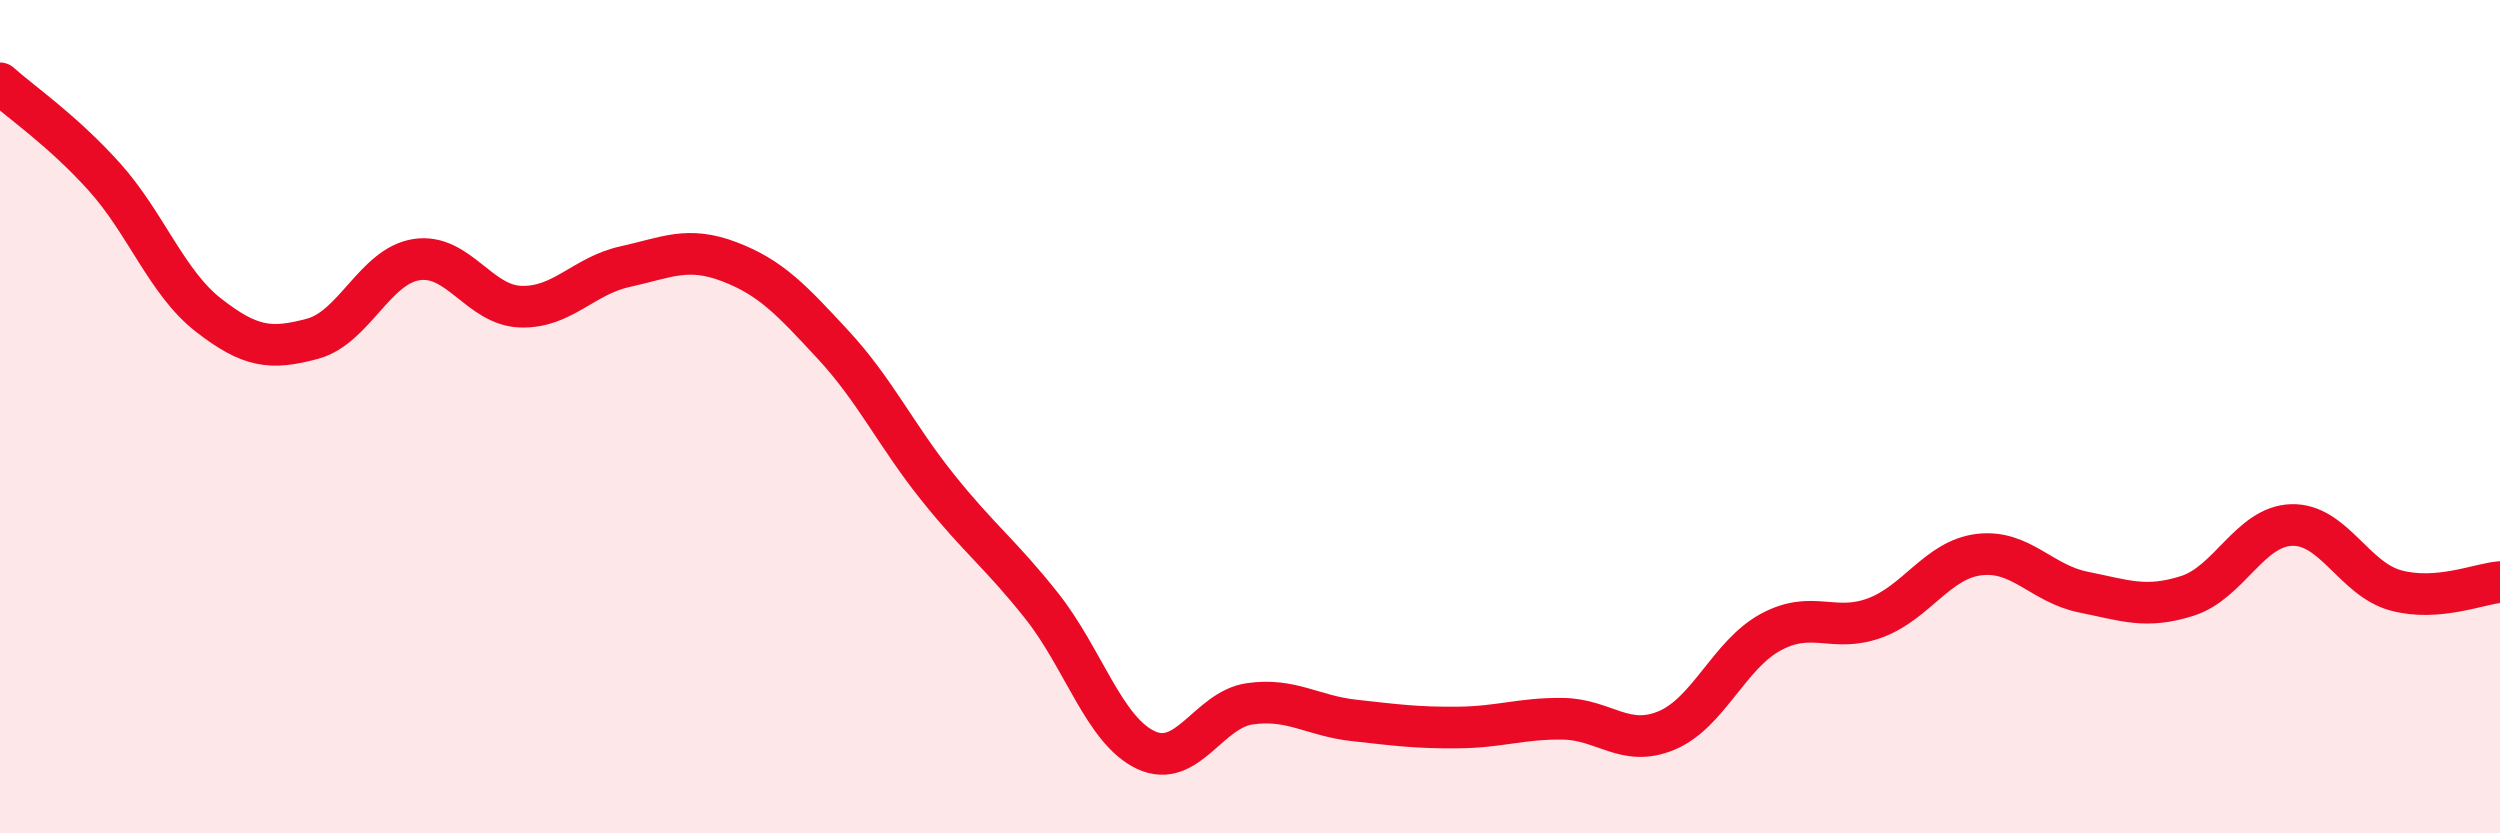 
    <svg width="60" height="20" viewBox="0 0 60 20" xmlns="http://www.w3.org/2000/svg">
      <path
        d="M 0,2 C 0.5,2.45 1.5,3.13 2.5,4.24 C 3.5,5.35 4,6.78 5,7.56 C 6,8.34 6.5,8.4 7.5,8.13 C 8.5,7.86 9,6.38 10,6.23 C 11,6.08 11.5,7.33 12.5,7.36 C 13.5,7.39 14,6.62 15,6.4 C 16,6.18 16.5,5.9 17.5,6.28 C 18.5,6.66 19,7.2 20,8.28 C 21,9.36 21.5,10.44 22.5,11.69 C 23.5,12.94 24,13.28 25,14.54 C 26,15.8 26.5,17.53 27.5,18 C 28.5,18.47 29,17.03 30,16.89 C 31,16.75 31.5,17.18 32.5,17.29 C 33.5,17.4 34,17.47 35,17.46 C 36,17.45 36.5,17.24 37.5,17.25 C 38.5,17.26 39,17.95 40,17.53 C 41,17.11 41.5,15.71 42.5,15.17 C 43.5,14.63 44,15.2 45,14.83 C 46,14.46 46.5,13.43 47.5,13.31 C 48.5,13.19 49,14.01 50,14.21 C 51,14.41 51.5,14.62 52.5,14.3 C 53.5,13.98 54,12.63 55,12.6 C 56,12.57 56.5,13.9 57.5,14.17 C 58.5,14.44 59.5,14.01 60,13.97L60 20L0 20Z"
        fill="#EB0A25"
        opacity="0.1"
        stroke-linecap="round"
        stroke-linejoin="round"
      />
      <path
        d="M 0,2 C 0.5,2.45 1.5,3.13 2.5,4.24 C 3.5,5.35 4,6.78 5,7.56 C 6,8.34 6.5,8.4 7.5,8.13 C 8.5,7.86 9,6.38 10,6.23 C 11,6.08 11.5,7.33 12.5,7.36 C 13.5,7.39 14,6.62 15,6.4 C 16,6.18 16.5,5.9 17.5,6.28 C 18.5,6.66 19,7.2 20,8.28 C 21,9.36 21.5,10.44 22.5,11.69 C 23.5,12.94 24,13.28 25,14.54 C 26,15.8 26.5,17.53 27.5,18 C 28.5,18.47 29,17.03 30,16.89 C 31,16.75 31.5,17.18 32.5,17.29 C 33.5,17.4 34,17.47 35,17.46 C 36,17.45 36.5,17.24 37.5,17.25 C 38.5,17.26 39,17.95 40,17.53 C 41,17.11 41.5,15.71 42.5,15.17 C 43.5,14.63 44,15.2 45,14.83 C 46,14.46 46.5,13.43 47.5,13.31 C 48.5,13.19 49,14.01 50,14.21 C 51,14.41 51.5,14.62 52.5,14.3 C 53.5,13.98 54,12.63 55,12.6 C 56,12.57 56.5,13.9 57.5,14.17 C 58.5,14.44 59.5,14.01 60,13.97"
        stroke="#EB0A25"
        stroke-width="1"
        fill="none"
        stroke-linecap="round"
        stroke-linejoin="round"
      />
    </svg>
  